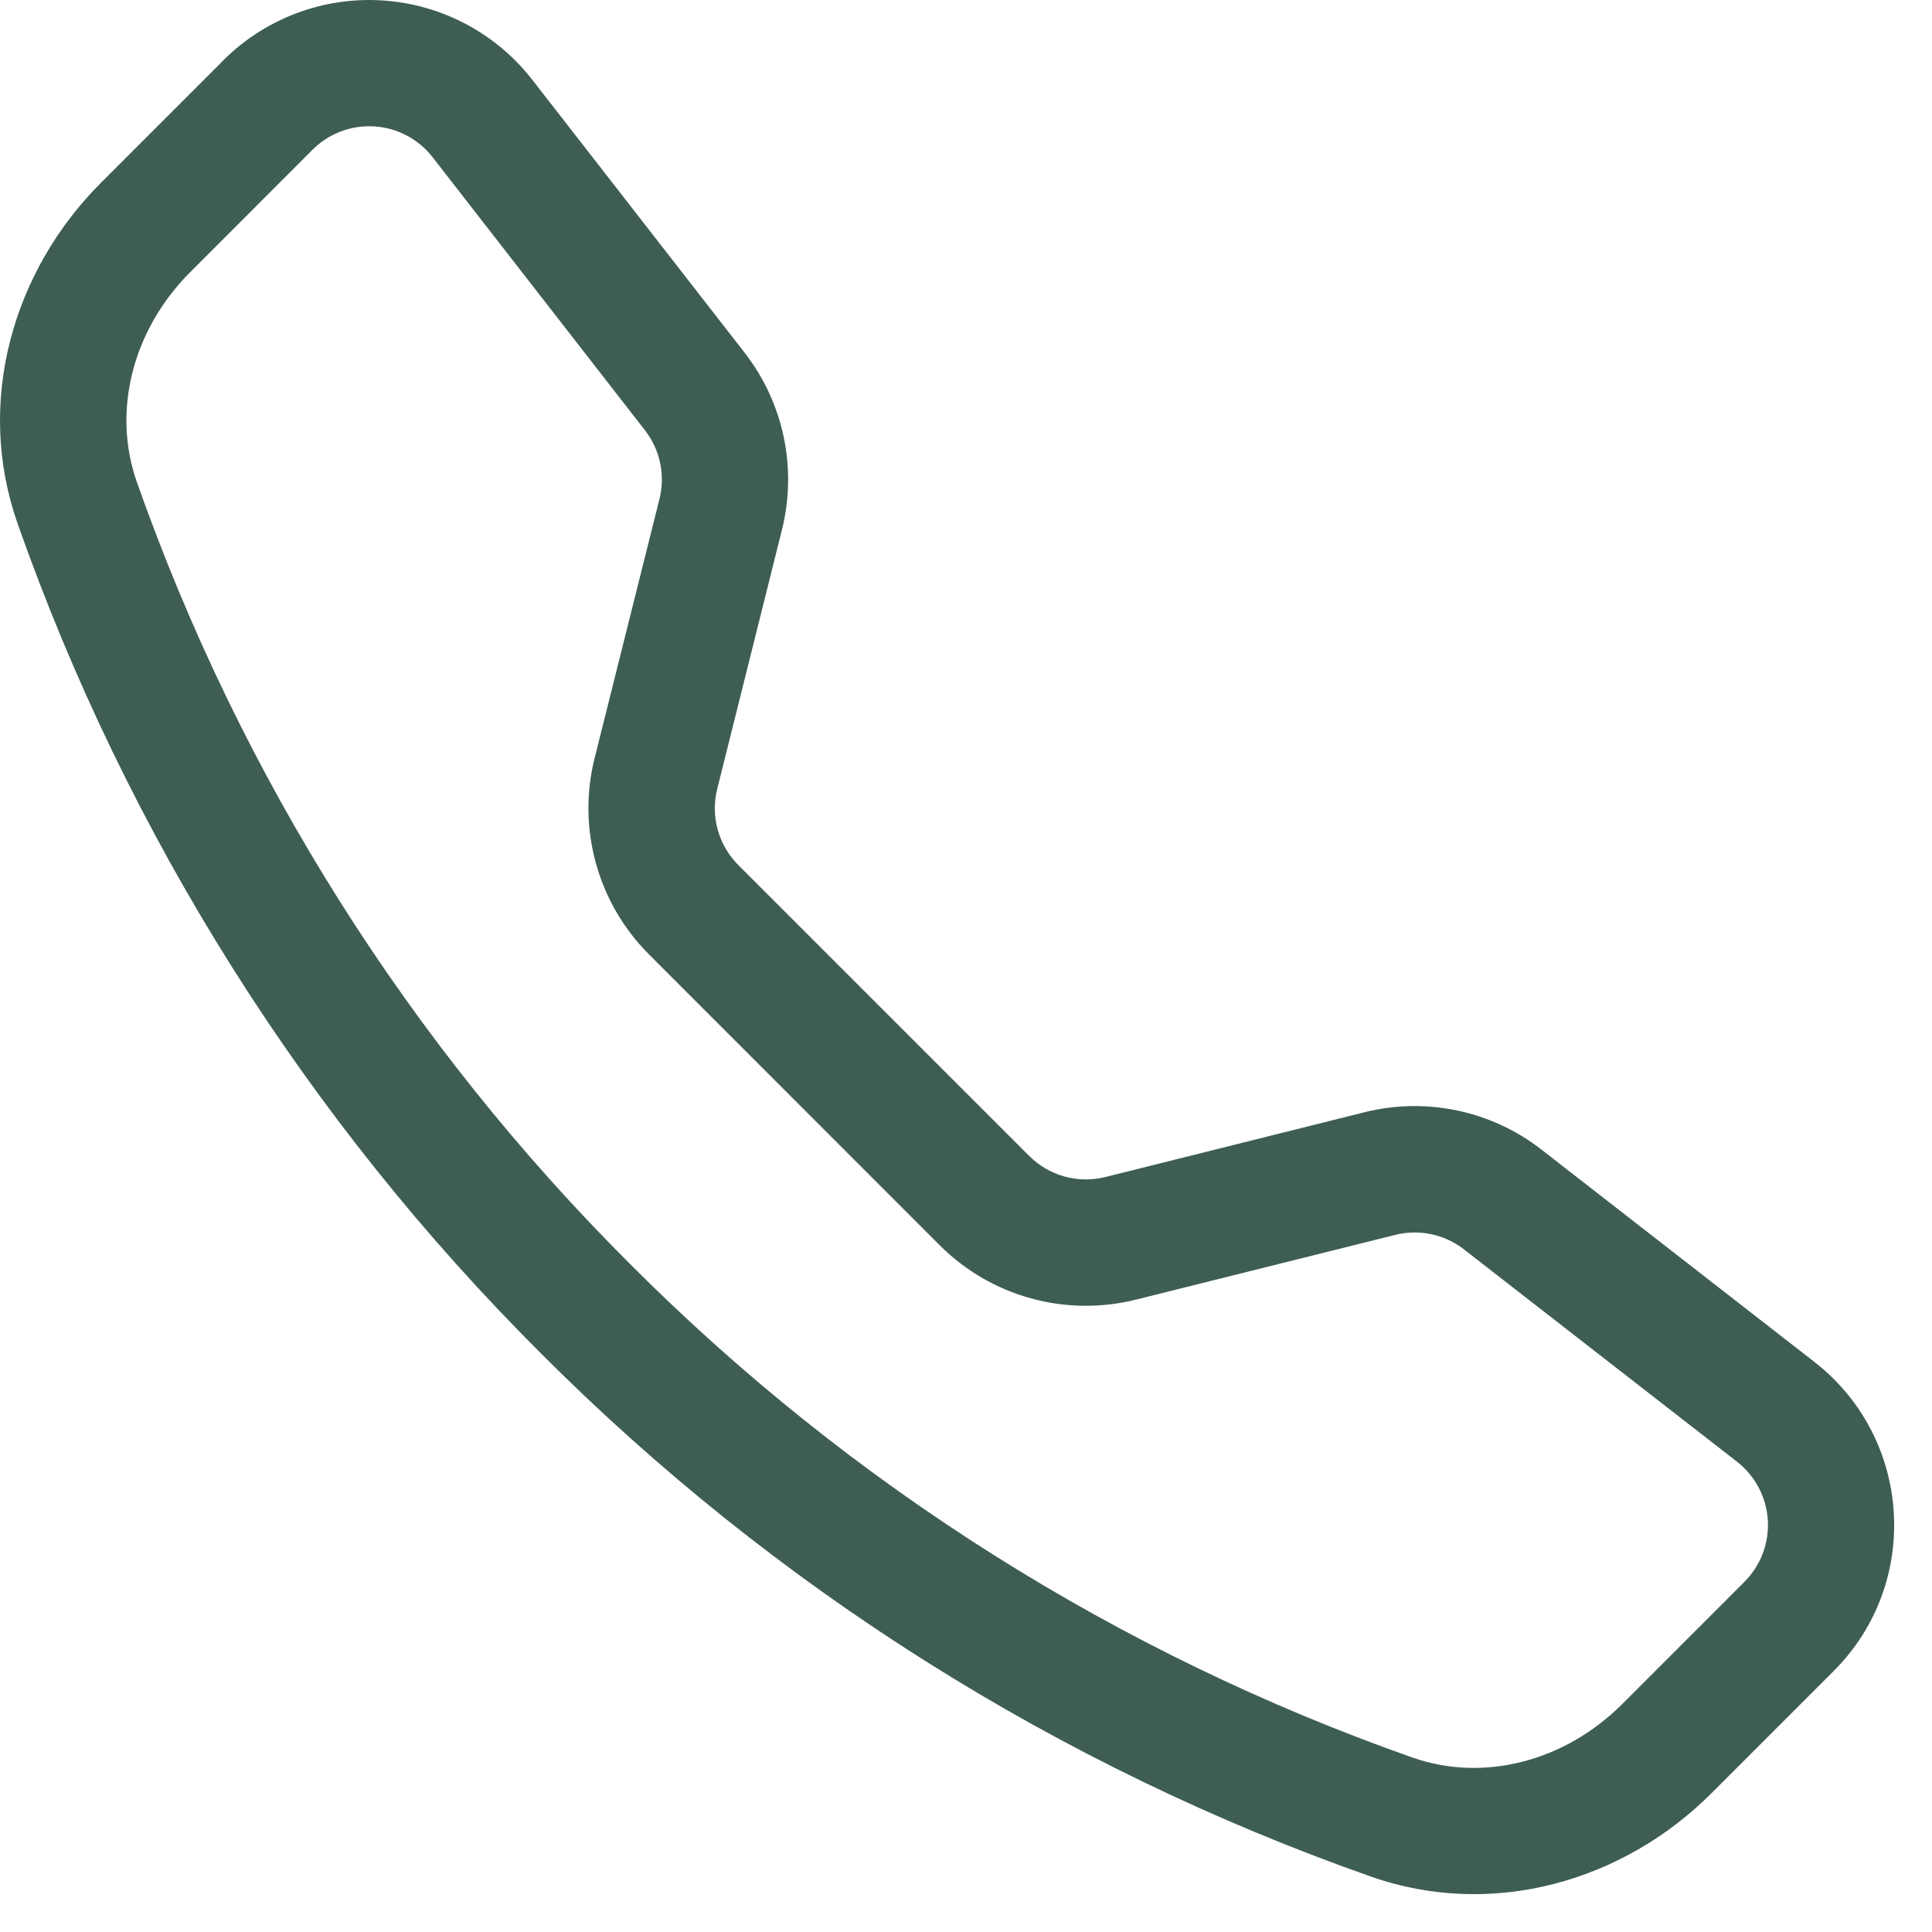 <svg width="51" height="51" viewBox="0 0 51 51" fill="none" xmlns="http://www.w3.org/2000/svg" preserveAspectRatio="none"  >
<path fill-rule="evenodd" clip-rule="evenodd" d="M11.42 4.151C11.236 3.914 11.003 3.718 10.737 3.578C10.471 3.437 10.179 3.355 9.879 3.337C9.579 3.318 9.278 3.363 8.997 3.47C8.716 3.576 8.461 3.741 8.248 3.954L5.017 7.188C3.508 8.701 2.951 10.841 3.611 12.72C6.348 20.493 10.799 27.551 16.636 33.37C22.454 39.206 29.512 43.658 37.286 46.395C39.164 47.054 41.305 46.498 42.817 44.988L46.048 41.757C46.261 41.545 46.426 41.289 46.532 41.008C46.639 40.727 46.684 40.427 46.666 40.127C46.647 39.827 46.565 39.534 46.425 39.268C46.284 39.003 46.089 38.77 45.852 38.585L38.642 32.979C38.389 32.782 38.094 32.646 37.78 32.58C37.466 32.514 37.141 32.52 36.83 32.598L29.986 34.307C29.072 34.535 28.115 34.523 27.208 34.272C26.3 34.021 25.474 33.539 24.808 32.873L17.133 25.195C16.466 24.529 15.984 23.702 15.732 22.795C15.48 21.887 15.467 20.93 15.695 20.017L17.408 13.173C17.486 12.861 17.492 12.537 17.426 12.223C17.36 11.909 17.223 11.614 17.026 11.36L11.42 4.151ZM5.889 1.598C6.436 1.051 7.093 0.626 7.816 0.353C8.54 0.079 9.313 -0.038 10.085 0.011C10.857 0.059 11.61 0.271 12.294 0.632C12.978 0.994 13.577 1.496 14.052 2.107L19.658 9.313C20.686 10.635 21.048 12.357 20.642 13.982L18.933 20.826C18.844 21.18 18.849 21.552 18.947 21.904C19.044 22.256 19.231 22.577 19.489 22.835L27.167 30.513C27.426 30.772 27.747 30.959 28.1 31.057C28.453 31.154 28.825 31.159 29.18 31.07L36.02 29.36C36.822 29.16 37.659 29.144 38.468 29.315C39.277 29.485 40.036 29.837 40.689 30.345L47.895 35.951C50.486 37.967 50.723 41.795 48.405 44.11L45.173 47.342C42.861 49.654 39.405 50.67 36.183 49.535C27.936 46.634 20.449 41.913 14.277 35.723C8.087 29.551 3.366 22.065 0.464 13.82C-0.667 10.601 0.348 7.142 2.661 4.829L5.892 1.598H5.889Z" fill="#3F5E52"/>
</svg>
